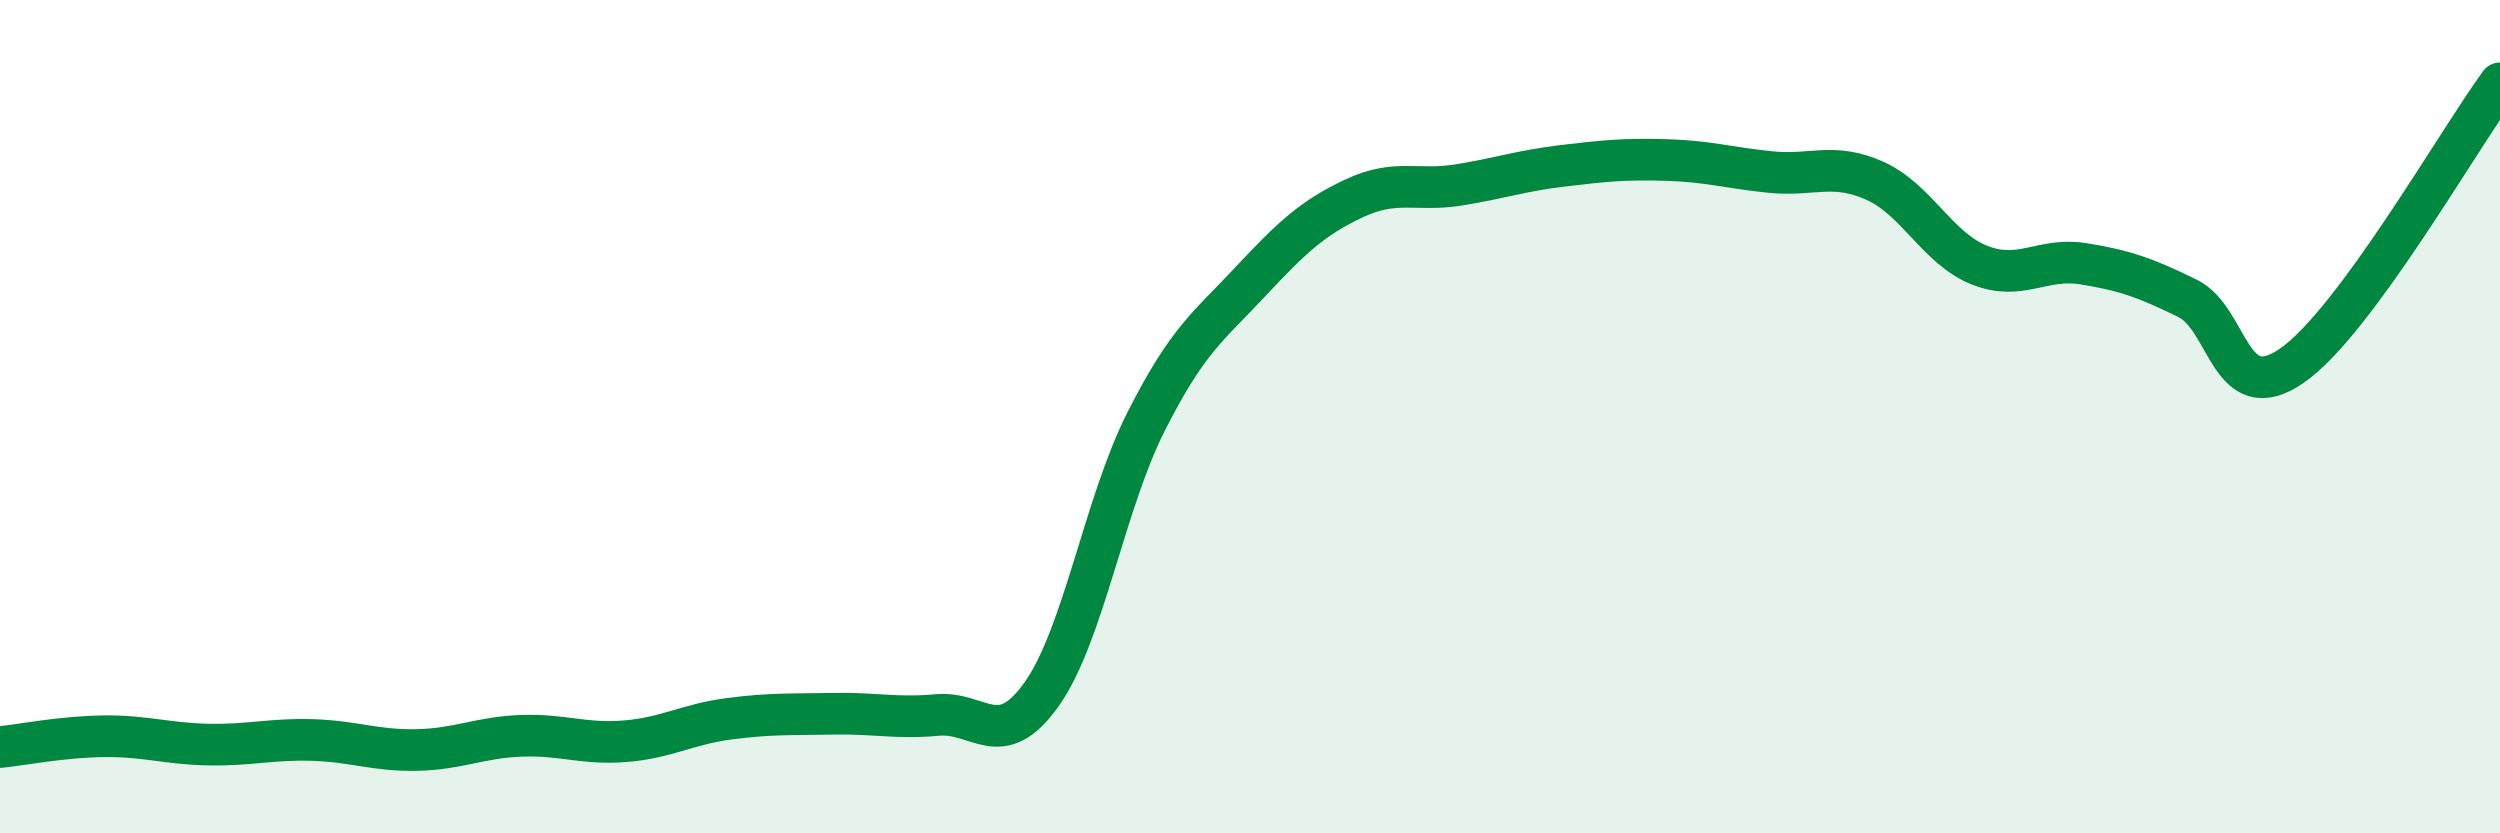 
    <svg width="60" height="20" viewBox="0 0 60 20" xmlns="http://www.w3.org/2000/svg">
      <path
        d="M 0,17.93 C 0.5,17.88 1.5,17.68 2.5,17.67 C 3.5,17.66 4,17.85 5,17.87 C 6,17.89 6.5,17.73 7.5,17.76 C 8.5,17.79 9,18.02 10,18 C 11,17.98 11.5,17.7 12.5,17.66 C 13.5,17.62 14,17.87 15,17.79 C 16,17.71 16.5,17.38 17.5,17.25 C 18.5,17.12 19,17.15 20,17.13 C 21,17.11 21.5,17.25 22.5,17.16 C 23.5,17.07 24,18.07 25,16.66 C 26,15.25 26.5,12.11 27.5,10.13 C 28.5,8.15 29,7.84 30,6.77 C 31,5.7 31.5,5.23 32.5,4.76 C 33.5,4.29 34,4.6 35,4.44 C 36,4.28 36.5,4.1 37.5,3.98 C 38.5,3.86 39,3.81 40,3.84 C 41,3.87 41.5,4.03 42.5,4.13 C 43.5,4.23 44,3.89 45,4.34 C 46,4.79 46.5,5.96 47.5,6.36 C 48.5,6.76 49,6.17 50,6.33 C 51,6.49 51.5,6.67 52.5,7.16 C 53.5,7.65 53.5,9.81 55,8.78 C 56.5,7.75 59,3.36 60,2L60 20L0 20Z"
        fill="#008740"
        opacity="0.1"
        stroke-linecap="round"
        stroke-linejoin="round"
      />
      <path
        d="M 0,17.93 C 0.5,17.88 1.5,17.68 2.5,17.67 C 3.5,17.66 4,17.85 5,17.87 C 6,17.89 6.5,17.73 7.5,17.76 C 8.5,17.79 9,18.02 10,18 C 11,17.98 11.5,17.7 12.5,17.66 C 13.5,17.62 14,17.87 15,17.79 C 16,17.71 16.5,17.38 17.5,17.25 C 18.5,17.12 19,17.15 20,17.13 C 21,17.11 21.5,17.25 22.5,17.16 C 23.5,17.07 24,18.07 25,16.66 C 26,15.25 26.5,12.11 27.5,10.13 C 28.5,8.15 29,7.84 30,6.77 C 31,5.7 31.5,5.23 32.5,4.76 C 33.5,4.29 34,4.6 35,4.44 C 36,4.28 36.5,4.1 37.5,3.98 C 38.5,3.86 39,3.81 40,3.84 C 41,3.87 41.5,4.03 42.5,4.13 C 43.5,4.23 44,3.89 45,4.34 C 46,4.79 46.5,5.96 47.5,6.36 C 48.5,6.76 49,6.17 50,6.33 C 51,6.49 51.5,6.67 52.5,7.16 C 53.5,7.65 53.5,9.81 55,8.78 C 56.5,7.75 59,3.36 60,2"
        stroke="#008740"
        stroke-width="1"
        fill="none"
        stroke-linecap="round"
        stroke-linejoin="round"
      />
    </svg>
  